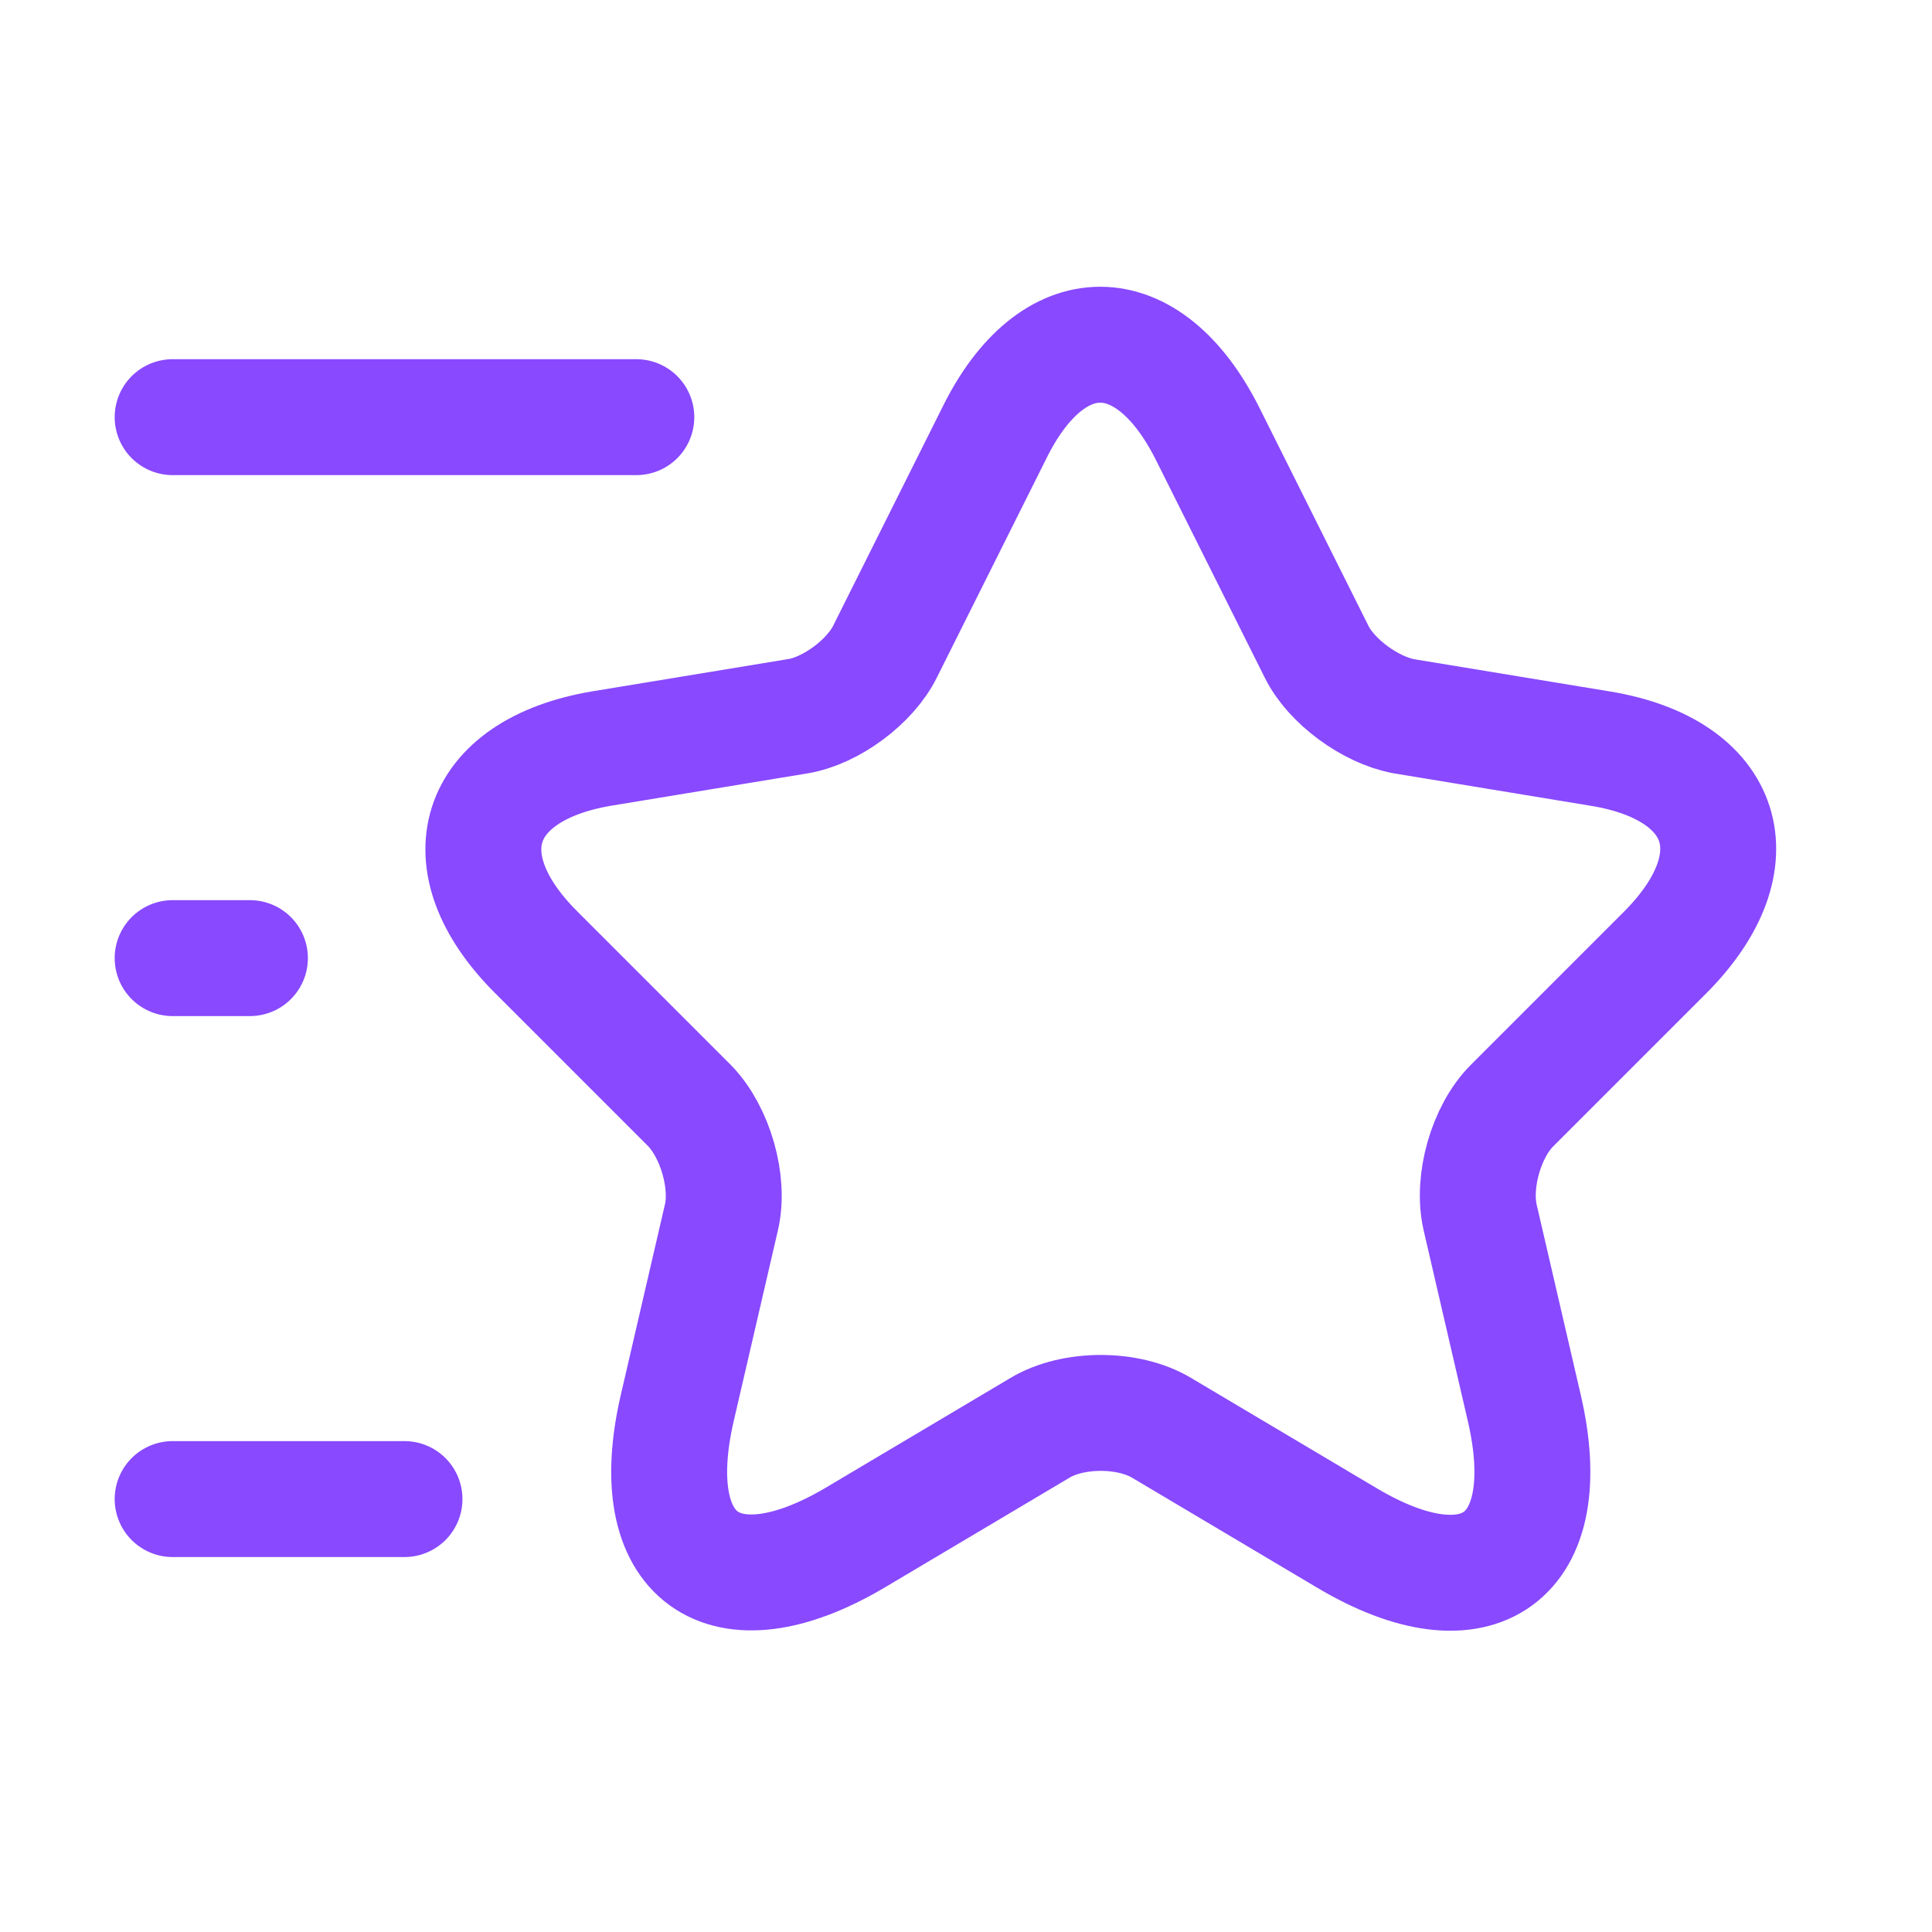 <svg xmlns="http://www.w3.org/2000/svg" width="25" height="25" viewBox="0 0 25 25" fill="none"><g id="vuesax/linear/star"><g id="star"><g id="Group"><path id="Vector" d="M15.624 5.608L17.034 8.428C17.224 8.818 17.734 9.188 18.164 9.268L20.714 9.688C22.344 9.958 22.724 11.138 21.554 12.318L19.564 14.308C19.234 14.638 19.044 15.288 19.154 15.758L19.724 18.218C20.174 20.158 19.134 20.918 17.424 19.898L15.034 18.478C14.604 18.218 13.884 18.218 13.454 18.478L11.064 19.898C9.354 20.908 8.314 20.158 8.764 18.218L9.334 15.758C9.444 15.298 9.254 14.648 8.924 14.308L6.934 12.318C5.764 11.148 6.144 9.968 7.774 9.688L10.324 9.268C10.754 9.198 11.264 8.818 11.454 8.428L12.864 5.608C13.614 4.078 14.854 4.078 15.624 5.608Z" stroke="#8849FF" stroke-width="1.5" stroke-linecap="round" stroke-linejoin="round"></path></g><path id="Vector_2" d="M8.234 5.398H2.234" stroke="#8849FF" stroke-width="1.5" stroke-linecap="round" stroke-linejoin="round"></path><path id="Vector_3" d="M5.234 19.398H2.234" stroke="#8849FF" stroke-width="1.5" stroke-linecap="round" stroke-linejoin="round"></path><path id="Vector_4" d="M3.234 12.398H2.234" stroke="#8849FF" stroke-width="1.5" stroke-linecap="round" stroke-linejoin="round"></path></g></g></svg>